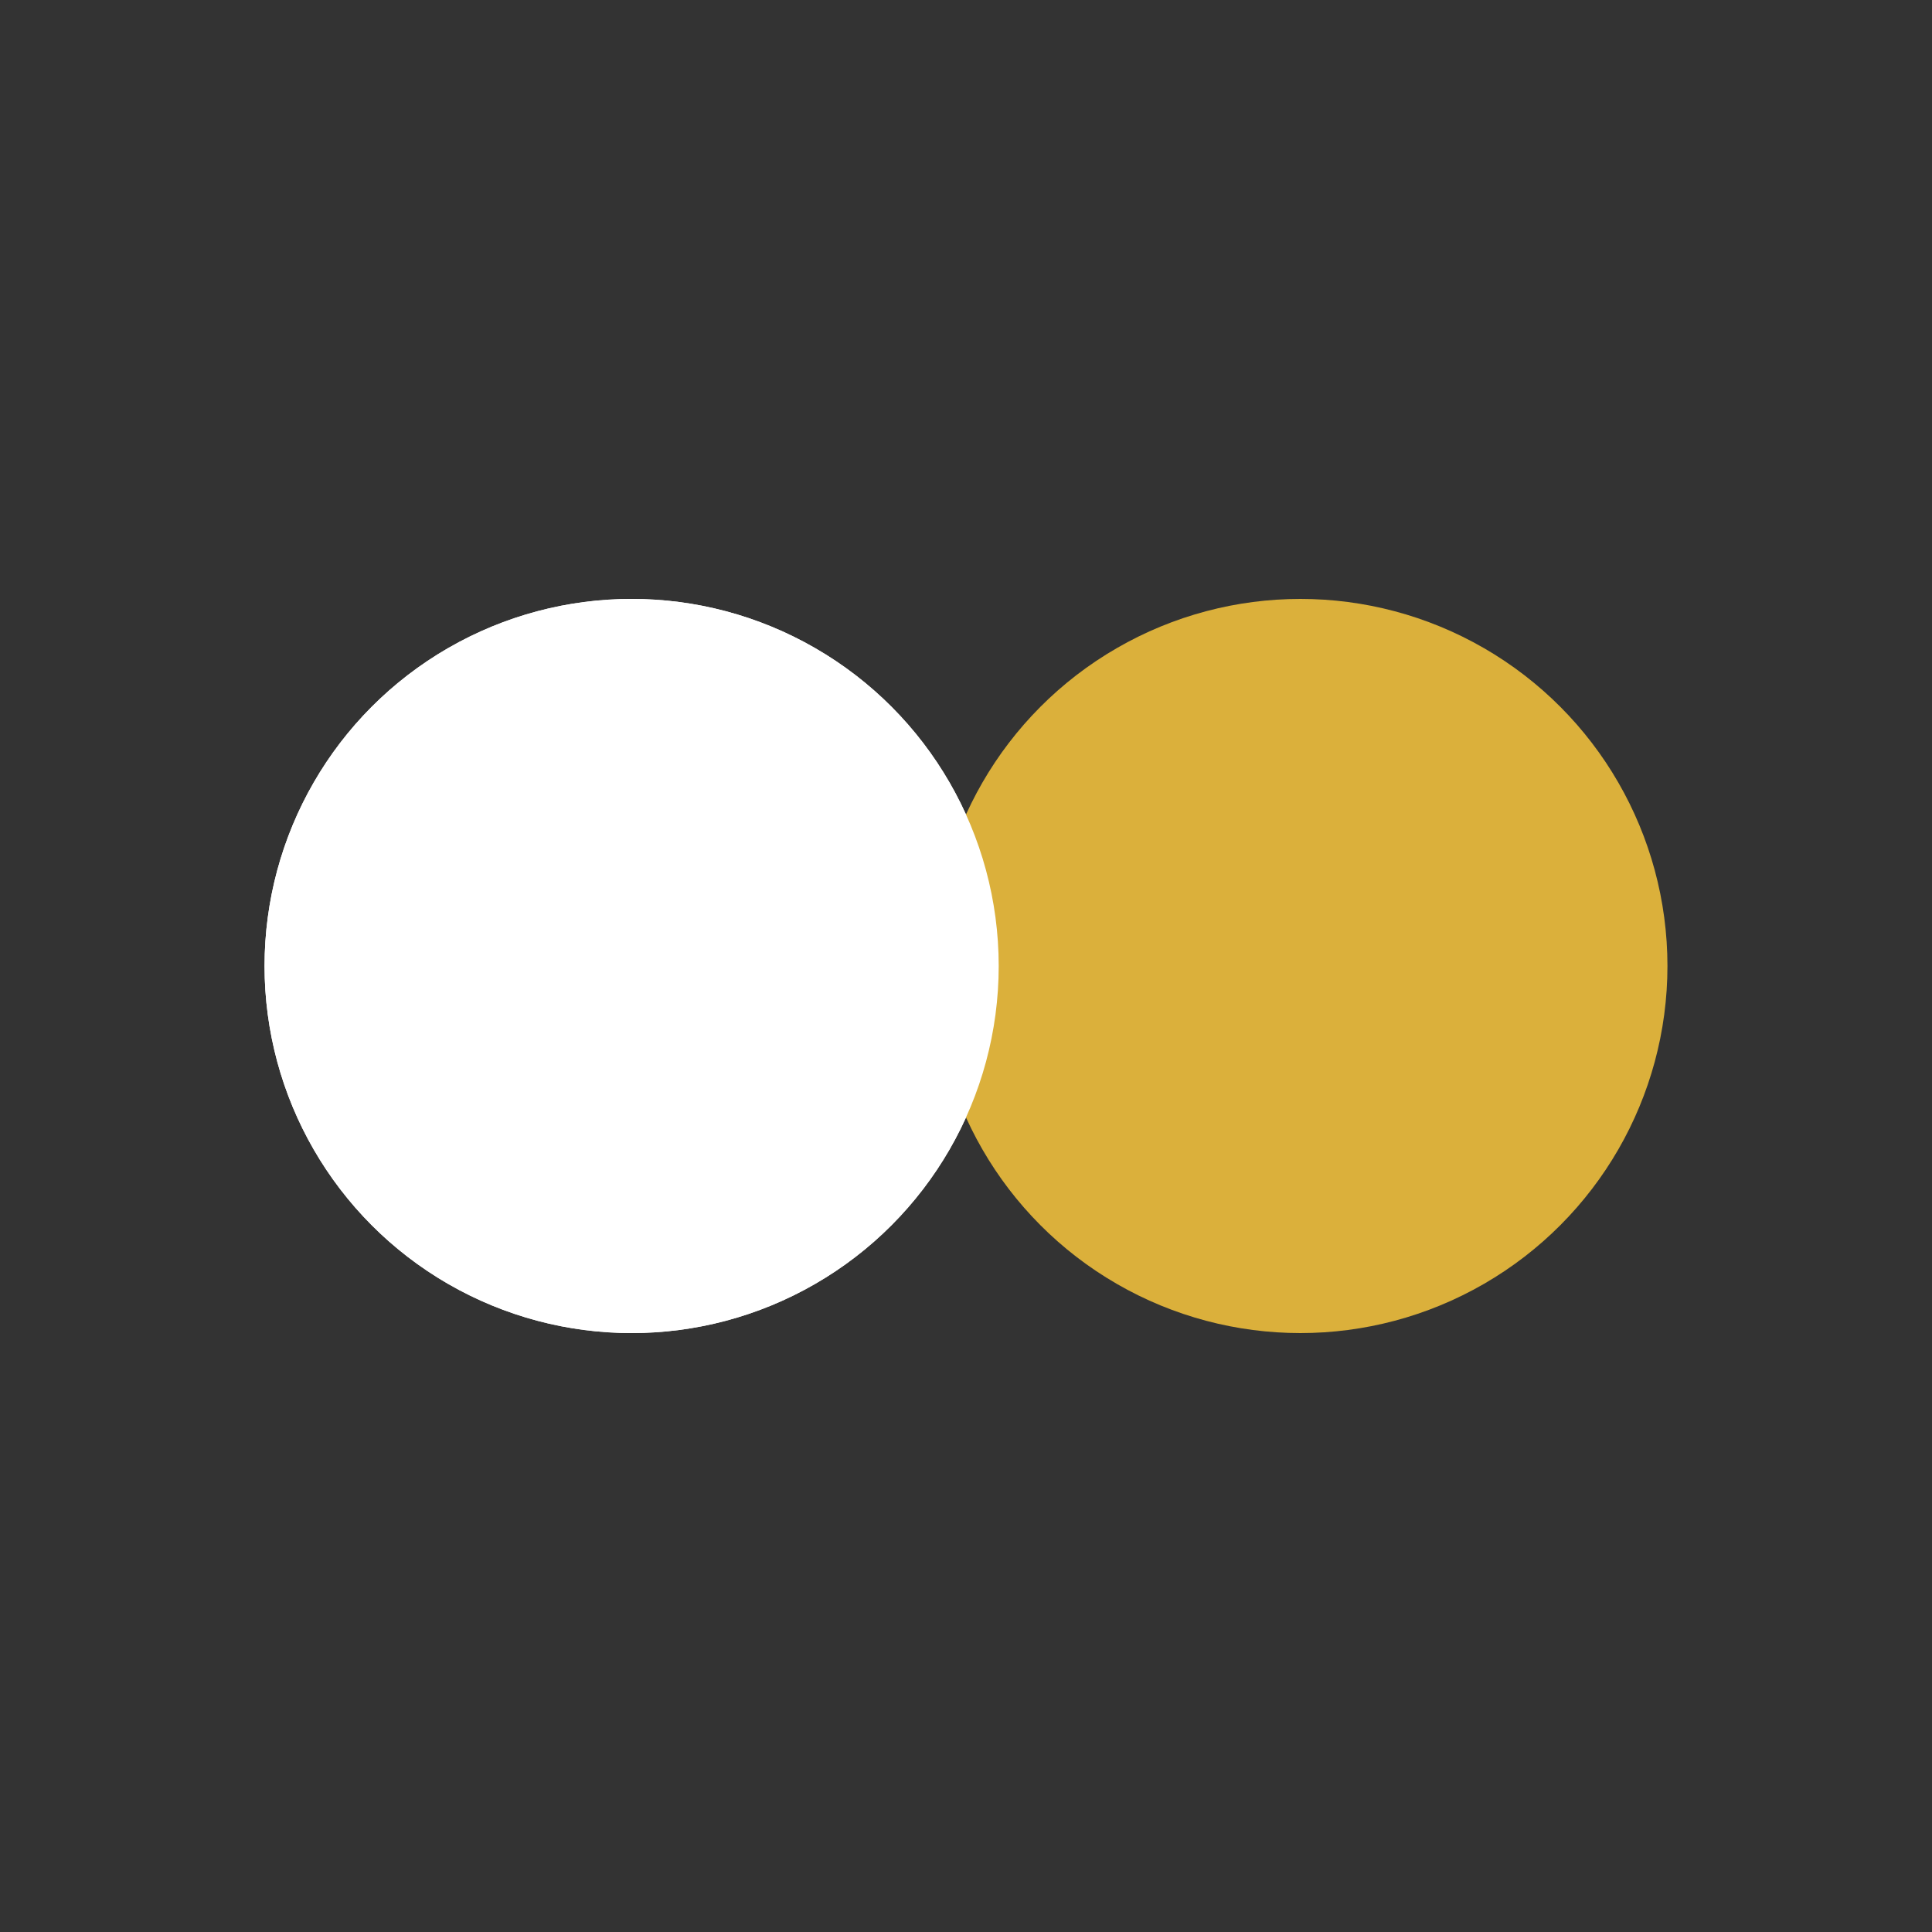 <?xml version="1.0" encoding="utf-8"?>
<svg xmlns="http://www.w3.org/2000/svg" xmlns:xlink="http://www.w3.org/1999/xlink" style="margin: auto; background: transparent; display: block; shape-rendering: auto;" width="84px" height="84px" viewBox="0 0 100 100" preserveAspectRatio="xMidYMid">
<rect x="0" y="0" width="100" height="100" fill="#333333" stroke="none"/>
<circle cx="32.693" cy="50" fill="#ffffff" r="19">
  <animate attributeName="cx" repeatCount="indefinite" dur="1.099s" keyTimes="0;0.5;1" values="31;69;31" begin="-0.549s"></animate>
</circle>
<circle cx="67.307" cy="50" fill="#dbb03b" r="19">
  <animate attributeName="cx" repeatCount="indefinite" dur="1.099s" keyTimes="0;0.5;1" values="31;69;31" begin="0s"></animate>
</circle>
<circle cx="32.693" cy="50" fill="#ffffff" r="19">
  <animate attributeName="cx" repeatCount="indefinite" dur="1.099s" keyTimes="0;0.5;1" values="31;69;31" begin="-0.549s"></animate>
  <animate attributeName="fill-opacity" values="0;0;1;1" calcMode="discrete" keyTimes="0;0.499;0.5;1" dur="1.099s" repeatCount="indefinite"></animate>
</circle>
<!-- [ldio] generated by https://loading.io/ --></svg>